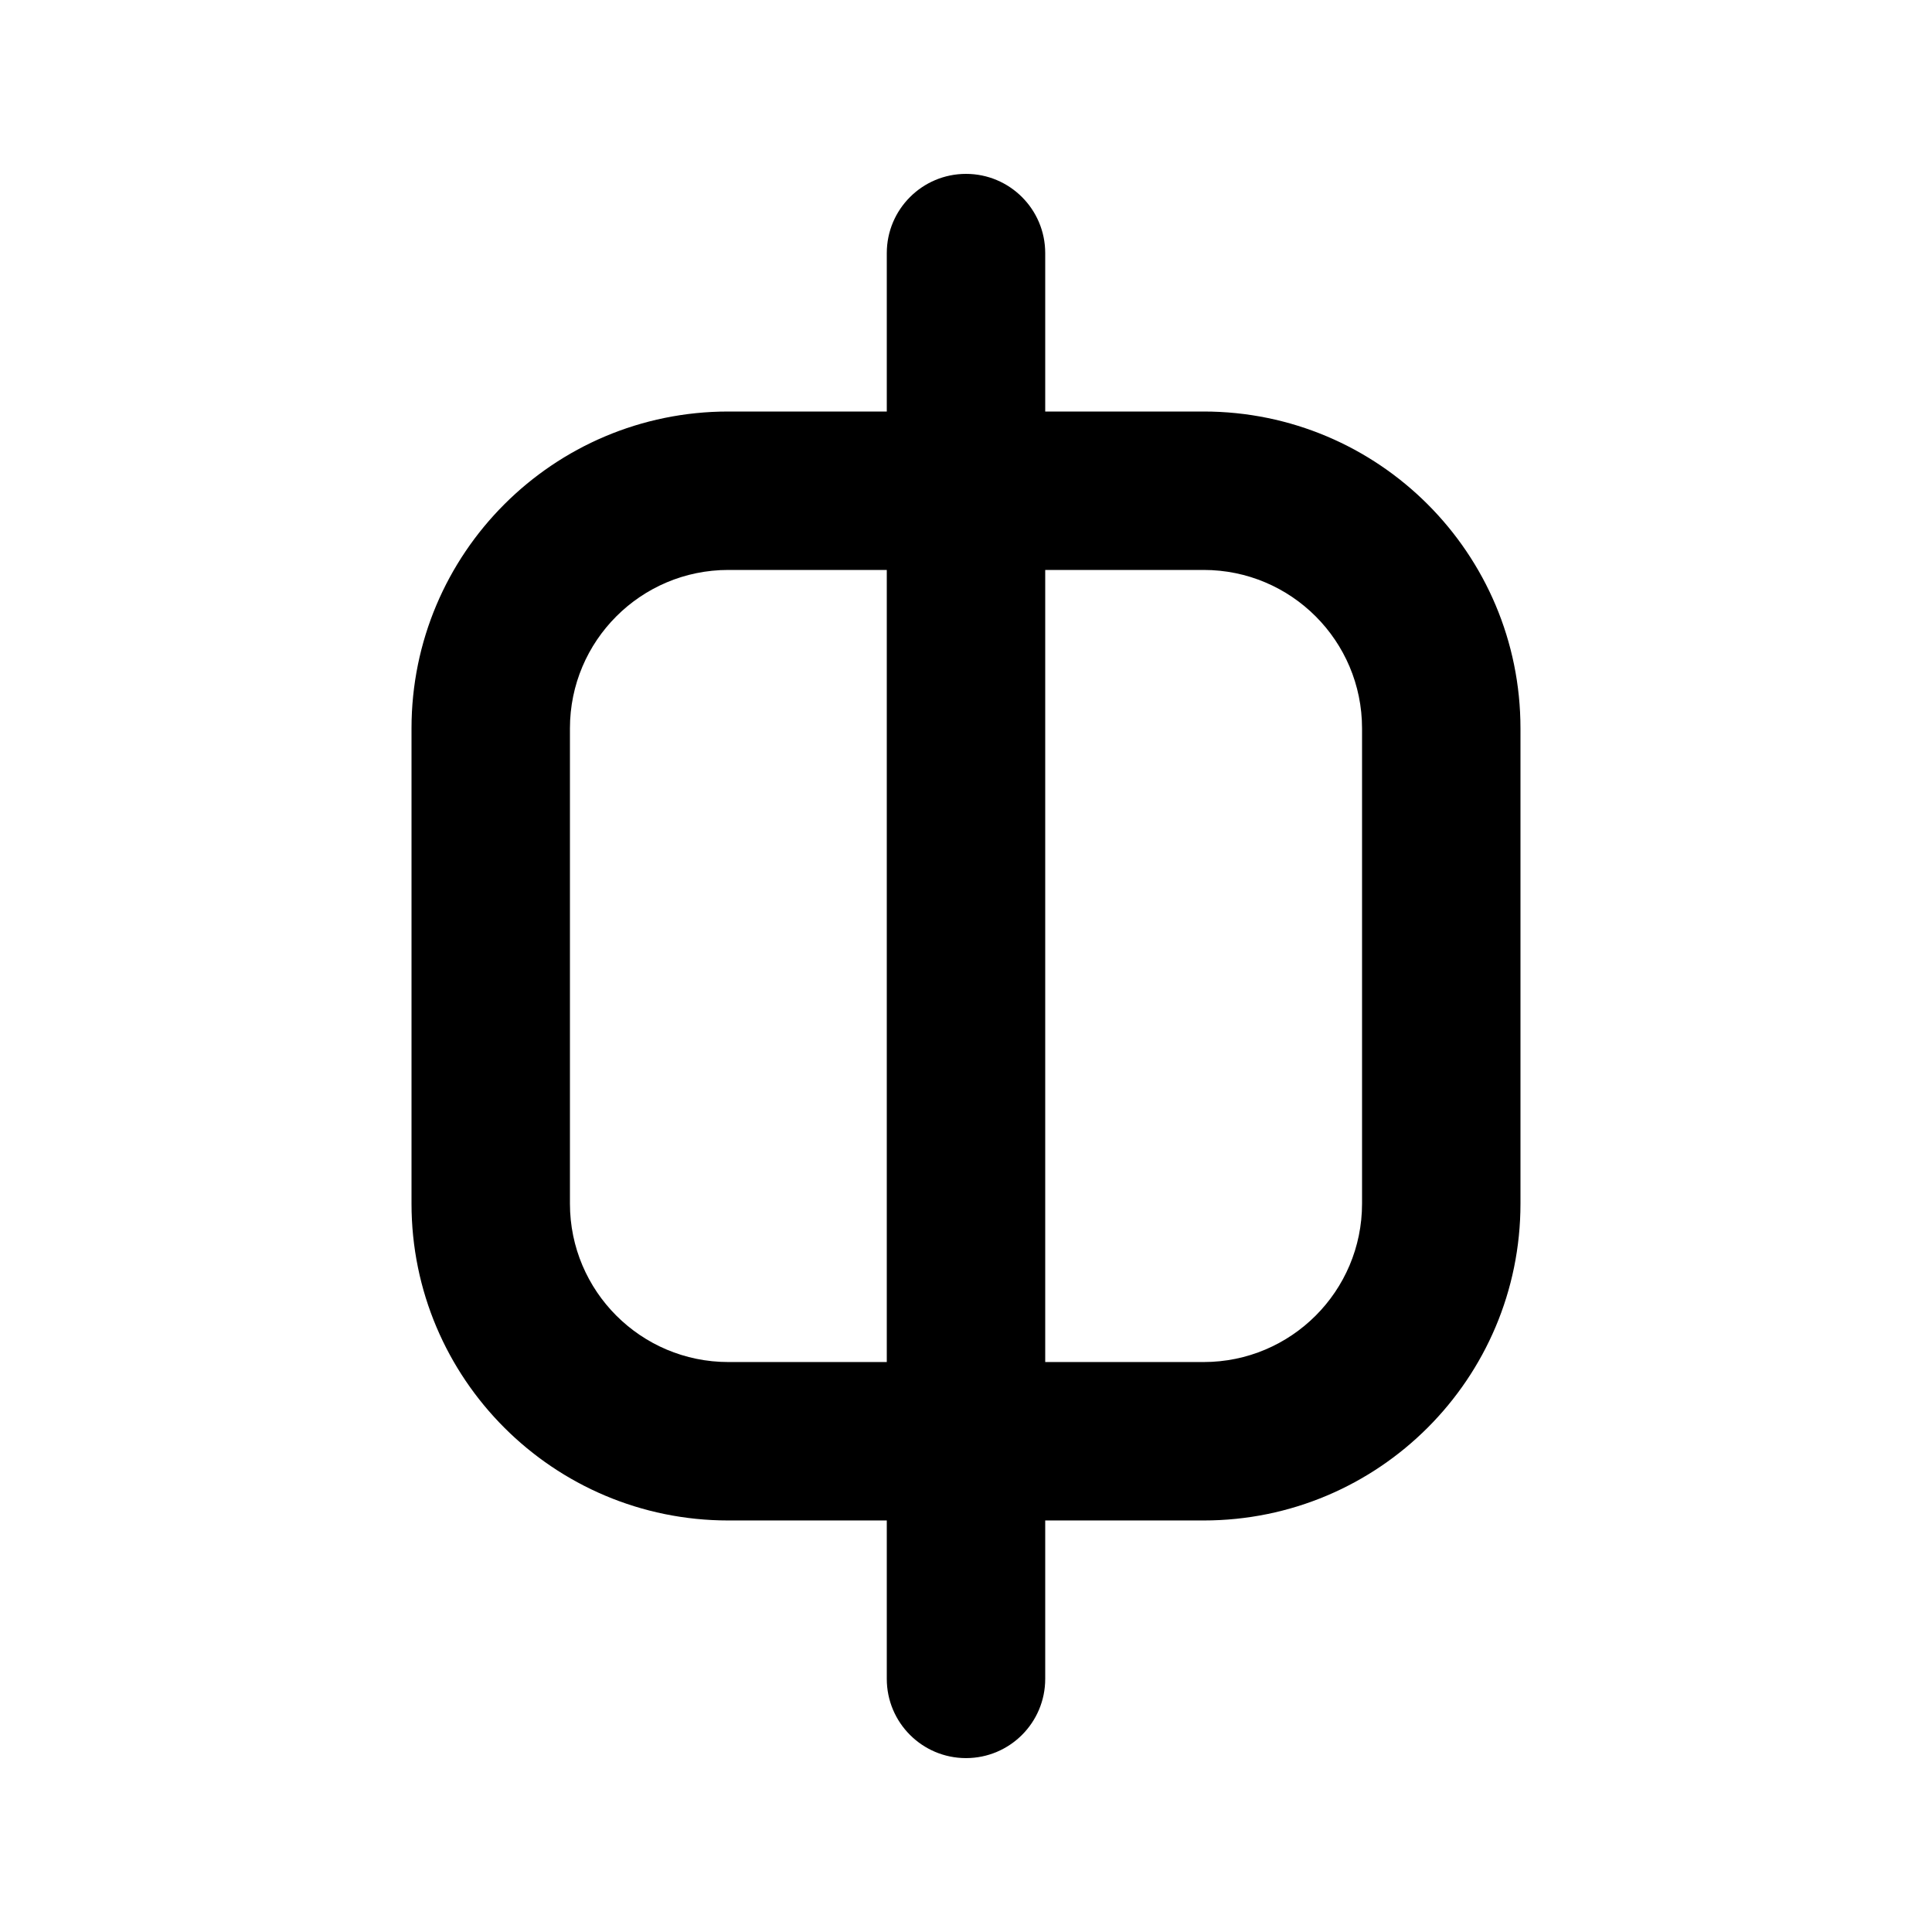 <?xml version="1.0" encoding="UTF-8"?>
<!-- Uploaded to: ICON Repo, www.svgrepo.com, Generator: ICON Repo Mixer Tools -->
<svg fill="#000000" width="800px" height="800px" version="1.1" viewBox="144 144 512 512" xmlns="http://www.w3.org/2000/svg">
 <path d="m400 190.08c-11.594 0-20.992 9.398-20.992 20.992v41.984h-41.984c-46.375 0-83.969 37.594-83.969 83.969v125.95c0 46.371 37.594 83.965 83.969 83.965h41.984v41.984c0 11.594 9.398 20.992 20.992 20.992s20.992-9.398 20.992-20.992v-41.984h41.984c46.371 0 83.965-37.594 83.965-83.965v-125.95c0-46.375-37.594-83.969-83.965-83.969h-41.984v-41.984c0-11.594-9.398-20.992-20.992-20.992zm-20.992 104.96h-41.984c-23.188 0-41.984 18.797-41.984 41.984v125.95c0 23.188 18.797 41.98 41.984 41.98h41.984zm41.984 209.92v-209.92h41.984c23.188 0 41.98 18.797 41.98 41.984v125.95c0 23.188-18.793 41.98-41.98 41.98z" fill-rule="evenodd"/>
</svg>